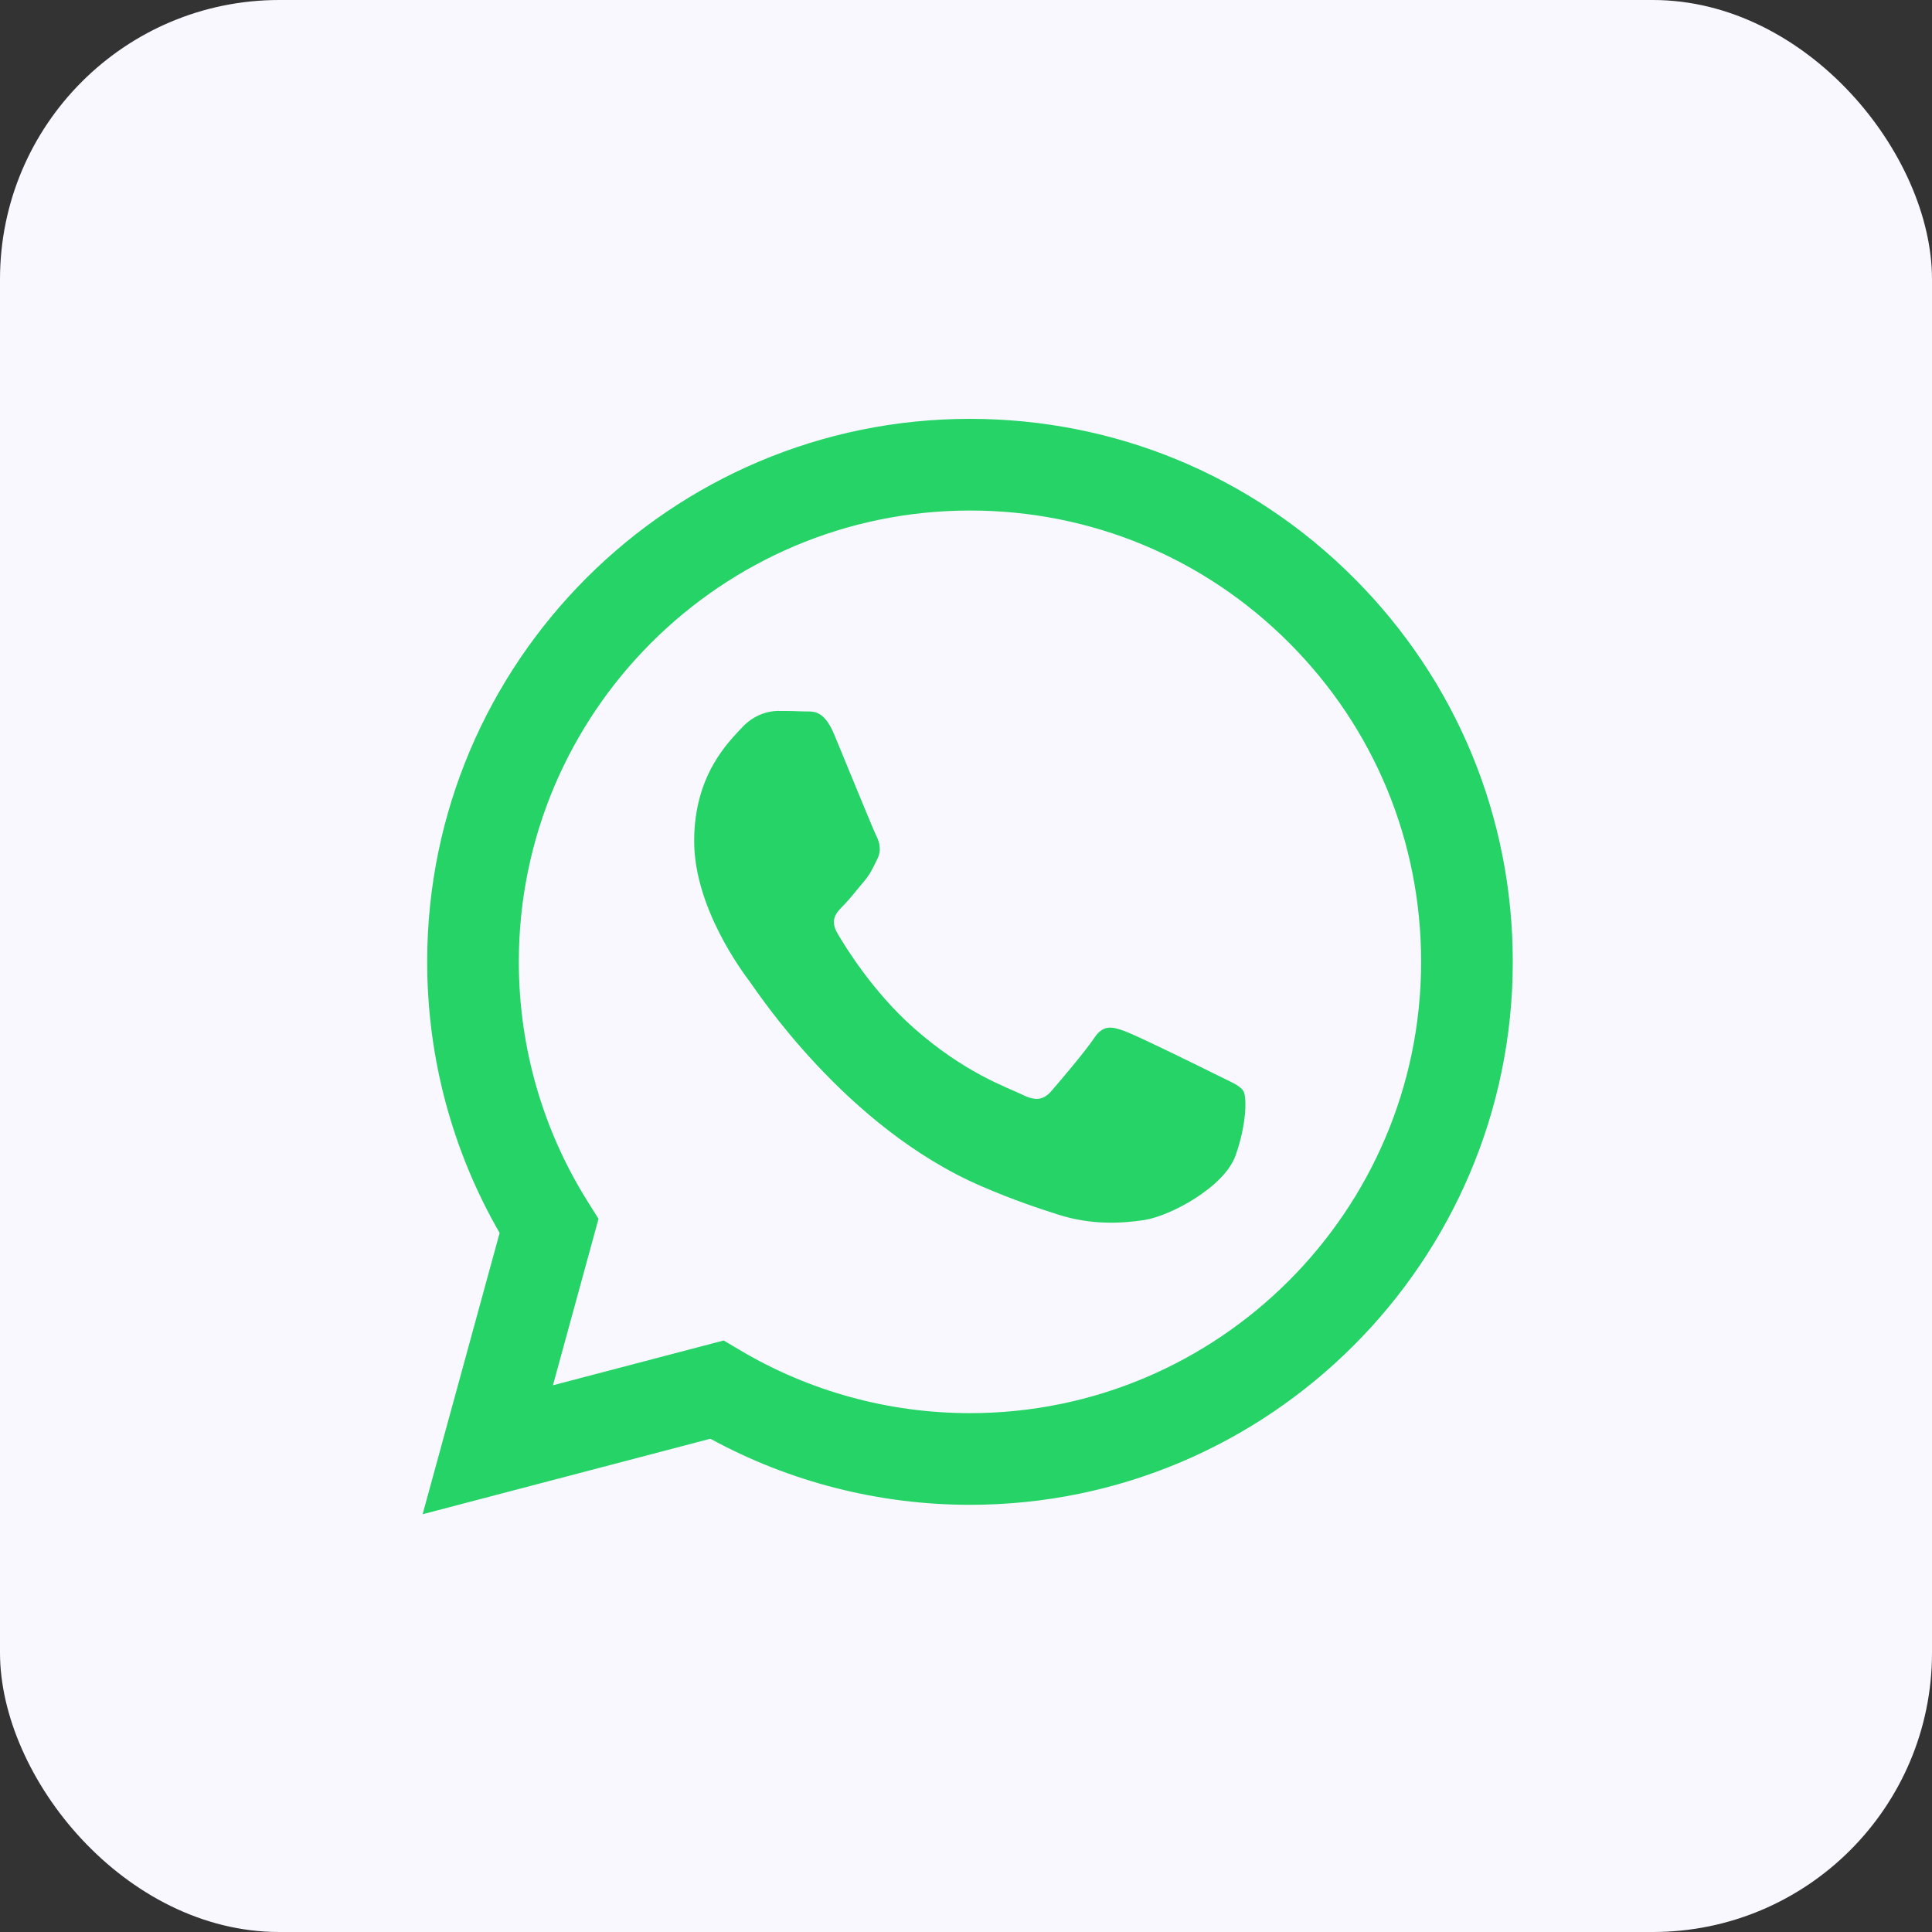 <svg width="512" height="512" viewBox="0 0 512 512" fill="none" xmlns="http://www.w3.org/2000/svg">
<rect x="0" y="0" width="512" height="512" fill="#333333" stroke="none"/>
<rect width="512" height="512" rx="74" fill="#F9F7FF"/>
<path fill-rule="evenodd" clip-rule="evenodd" d="M358.807 153.185C331.648 125.996 295.532 111.016 257.053 111C177.767 111 113.237 175.525 113.206 254.835C113.195 280.188 119.819 304.933 132.407 326.747L112 401.287L188.255 381.284C209.265 392.744 232.92 398.784 256.995 398.792H257.054C257.049 398.792 257.058 398.792 257.054 398.792C336.331 398.792 400.866 334.261 400.899 254.95C400.913 216.514 385.965 180.373 358.807 153.185ZM257.053 374.499H257.005C235.552 374.491 214.51 368.726 196.153 357.834L191.788 355.243L146.537 367.113L158.616 322.994L155.773 318.47C143.805 299.435 137.484 277.433 137.494 254.843C137.519 188.924 191.154 135.294 257.102 135.294C289.035 135.304 319.054 147.757 341.627 170.356C364.2 192.955 376.624 222.994 376.611 254.94C376.584 320.864 322.951 374.499 257.053 374.499Z" fill="#25D366"/>
<path fill-rule="evenodd" clip-rule="evenodd" d="M322.634 284.956C319.04 283.157 301.368 274.463 298.074 273.263C294.78 272.063 292.383 271.464 289.988 275.062C287.592 278.659 280.704 286.755 278.607 289.155C276.51 291.552 274.413 291.854 270.82 290.053C267.226 288.254 255.645 284.459 241.917 272.214C231.231 262.683 224.018 250.914 221.921 247.315C219.825 243.718 221.698 241.773 223.497 239.98C225.114 238.369 227.092 235.782 228.889 233.683C230.686 231.585 231.285 230.085 232.483 227.688C233.681 225.289 233.083 223.189 232.184 221.391C231.285 219.592 224.097 201.901 221.102 194.703C218.184 187.696 215.221 188.645 213.015 188.534C210.921 188.429 208.522 188.407 206.126 188.407C203.731 188.407 199.836 189.307 196.542 192.905C193.248 196.503 183.962 205.199 183.962 222.889C183.962 240.58 196.841 257.671 198.638 260.069C200.435 262.469 223.983 298.772 260.037 314.34C268.613 318.044 275.308 320.255 280.527 321.911C289.137 324.647 296.973 324.261 303.166 323.335C310.071 322.303 324.431 314.641 327.426 306.246C330.421 297.85 330.421 290.652 329.522 289.154C328.624 287.655 326.227 286.755 322.634 284.956Z" fill="#25D366"/>
</svg>
